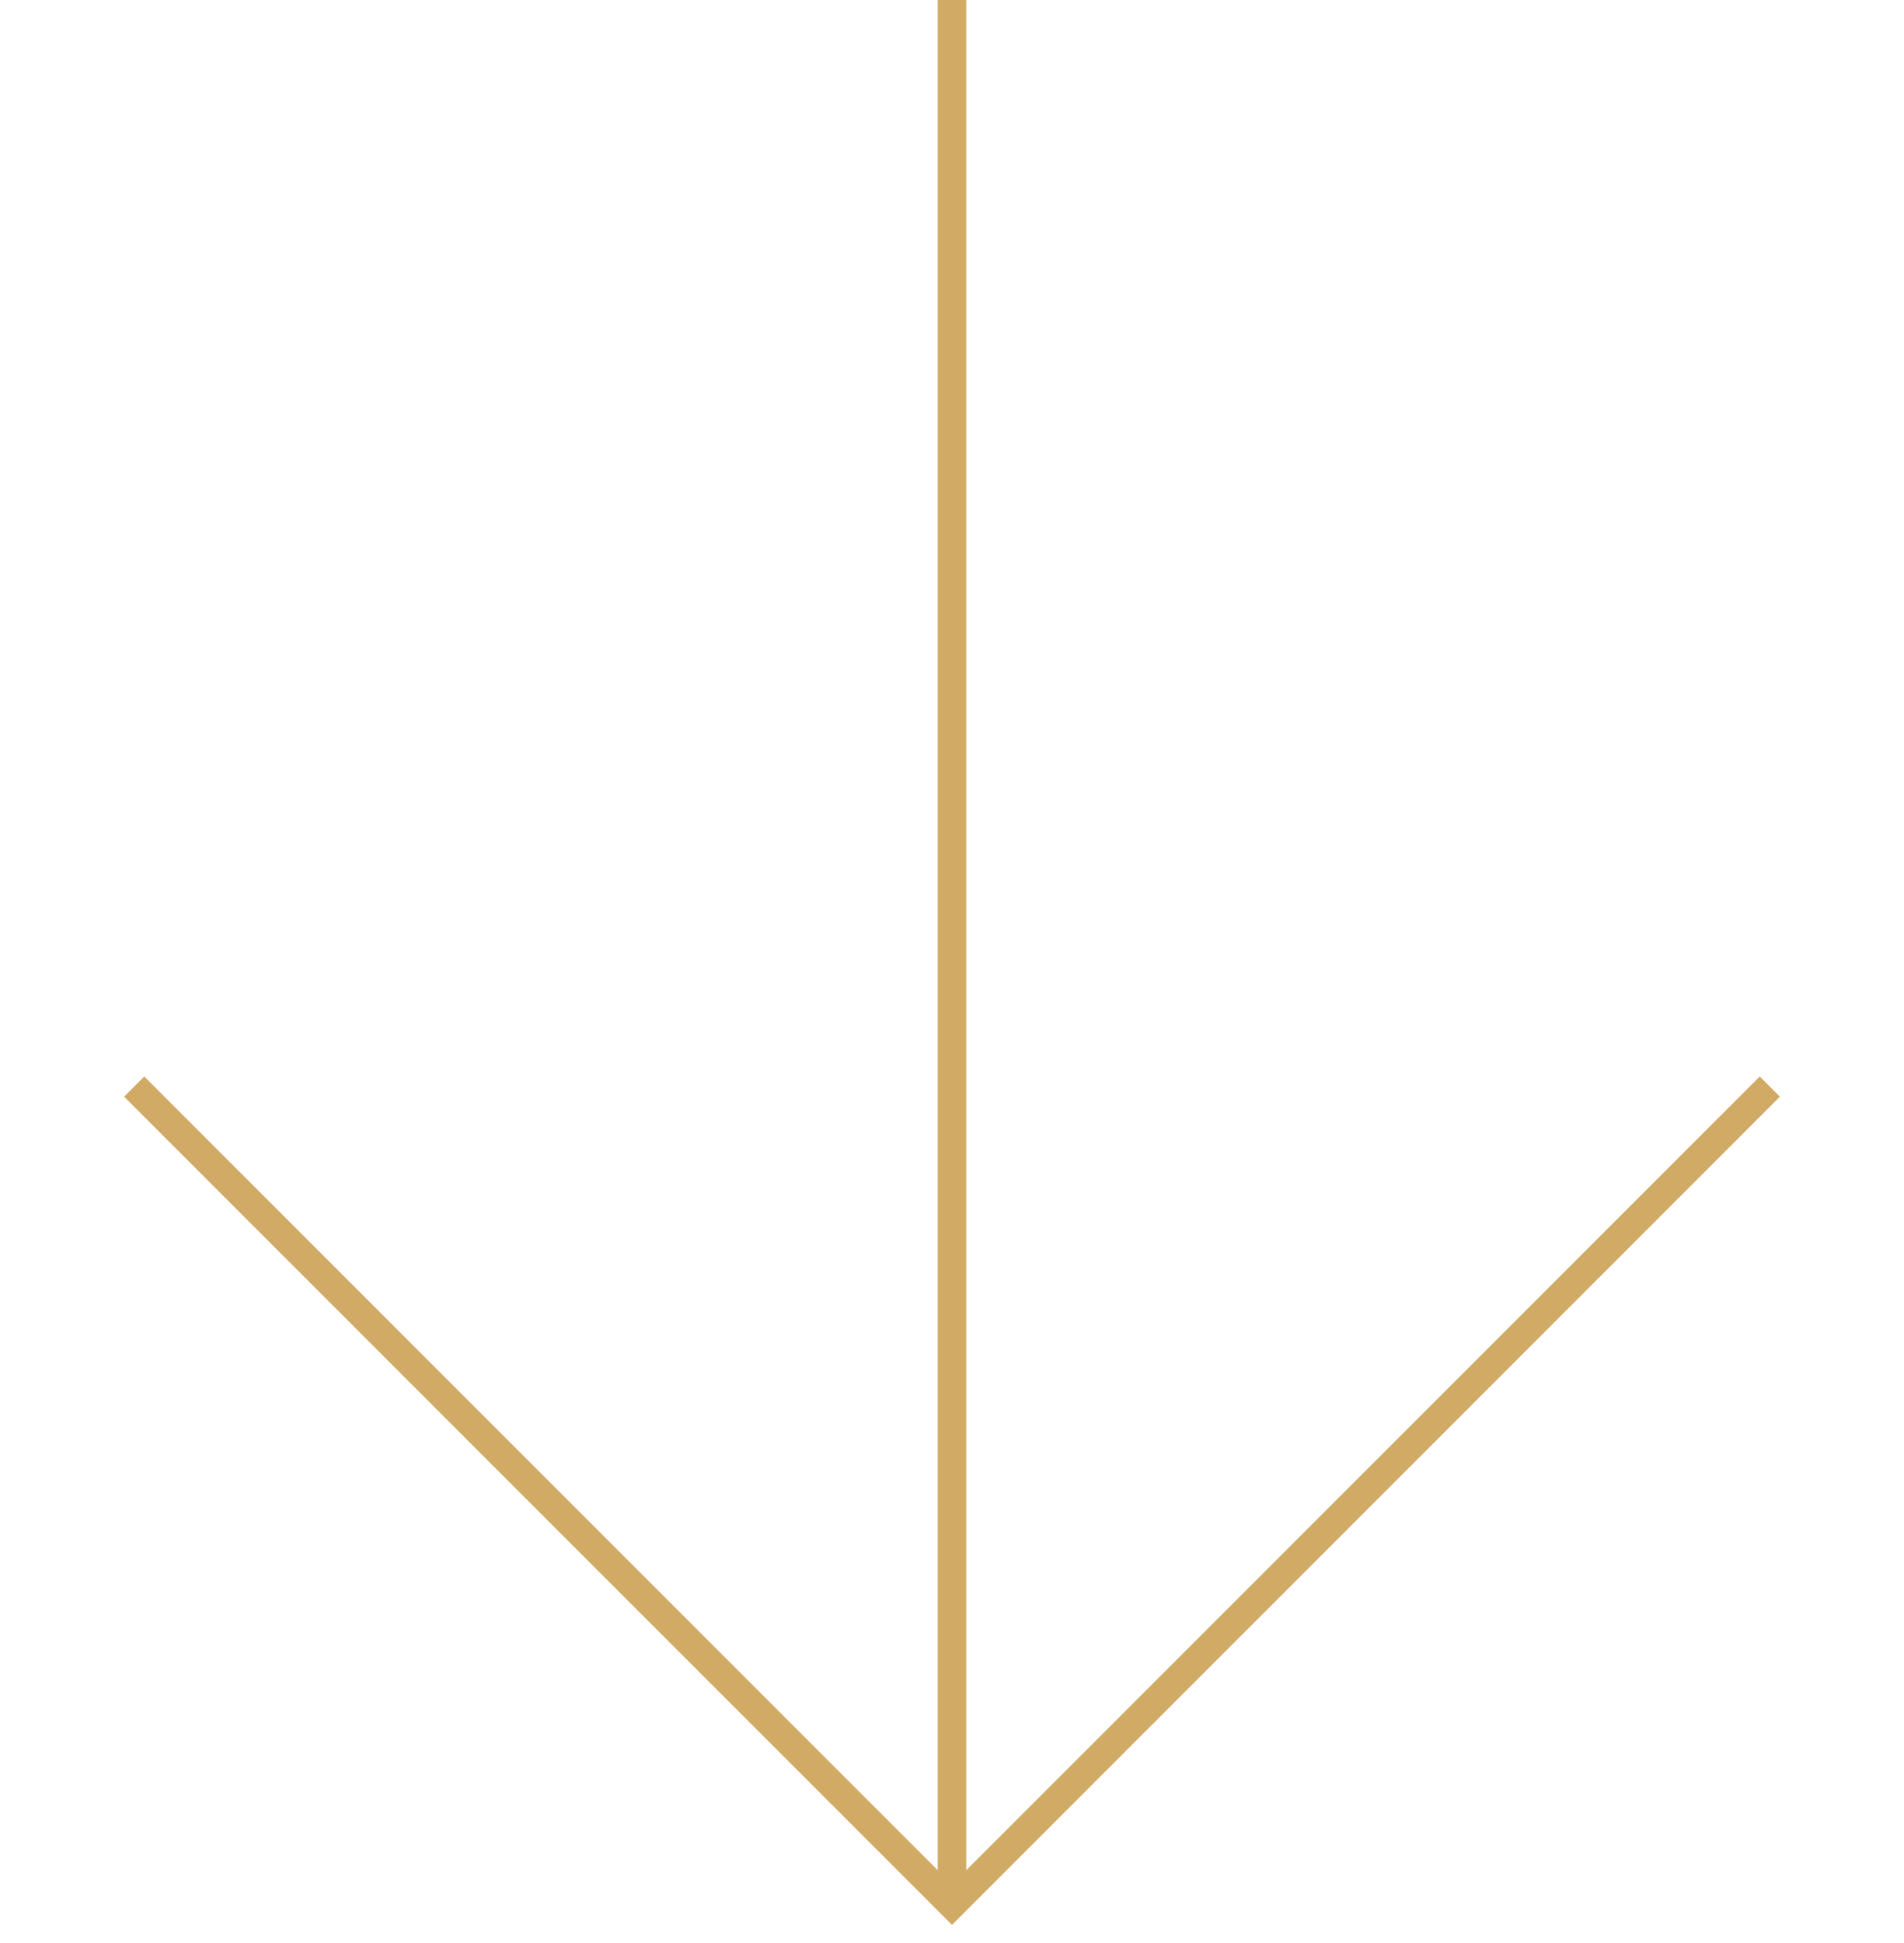 <?xml version="1.0" encoding="UTF-8"?> <svg xmlns="http://www.w3.org/2000/svg" width="50" height="51" viewBox="0 0 50 51" fill="none"> <path d="M46.477 28.52L25 49.994L3.523 28.52" stroke="#D1AB66" stroke-width="0.75" stroke-miterlimit="10"></path> <path d="M25 0L25 49.959" stroke="#D1AB66" stroke-width="0.75" stroke-miterlimit="10"></path> </svg> 